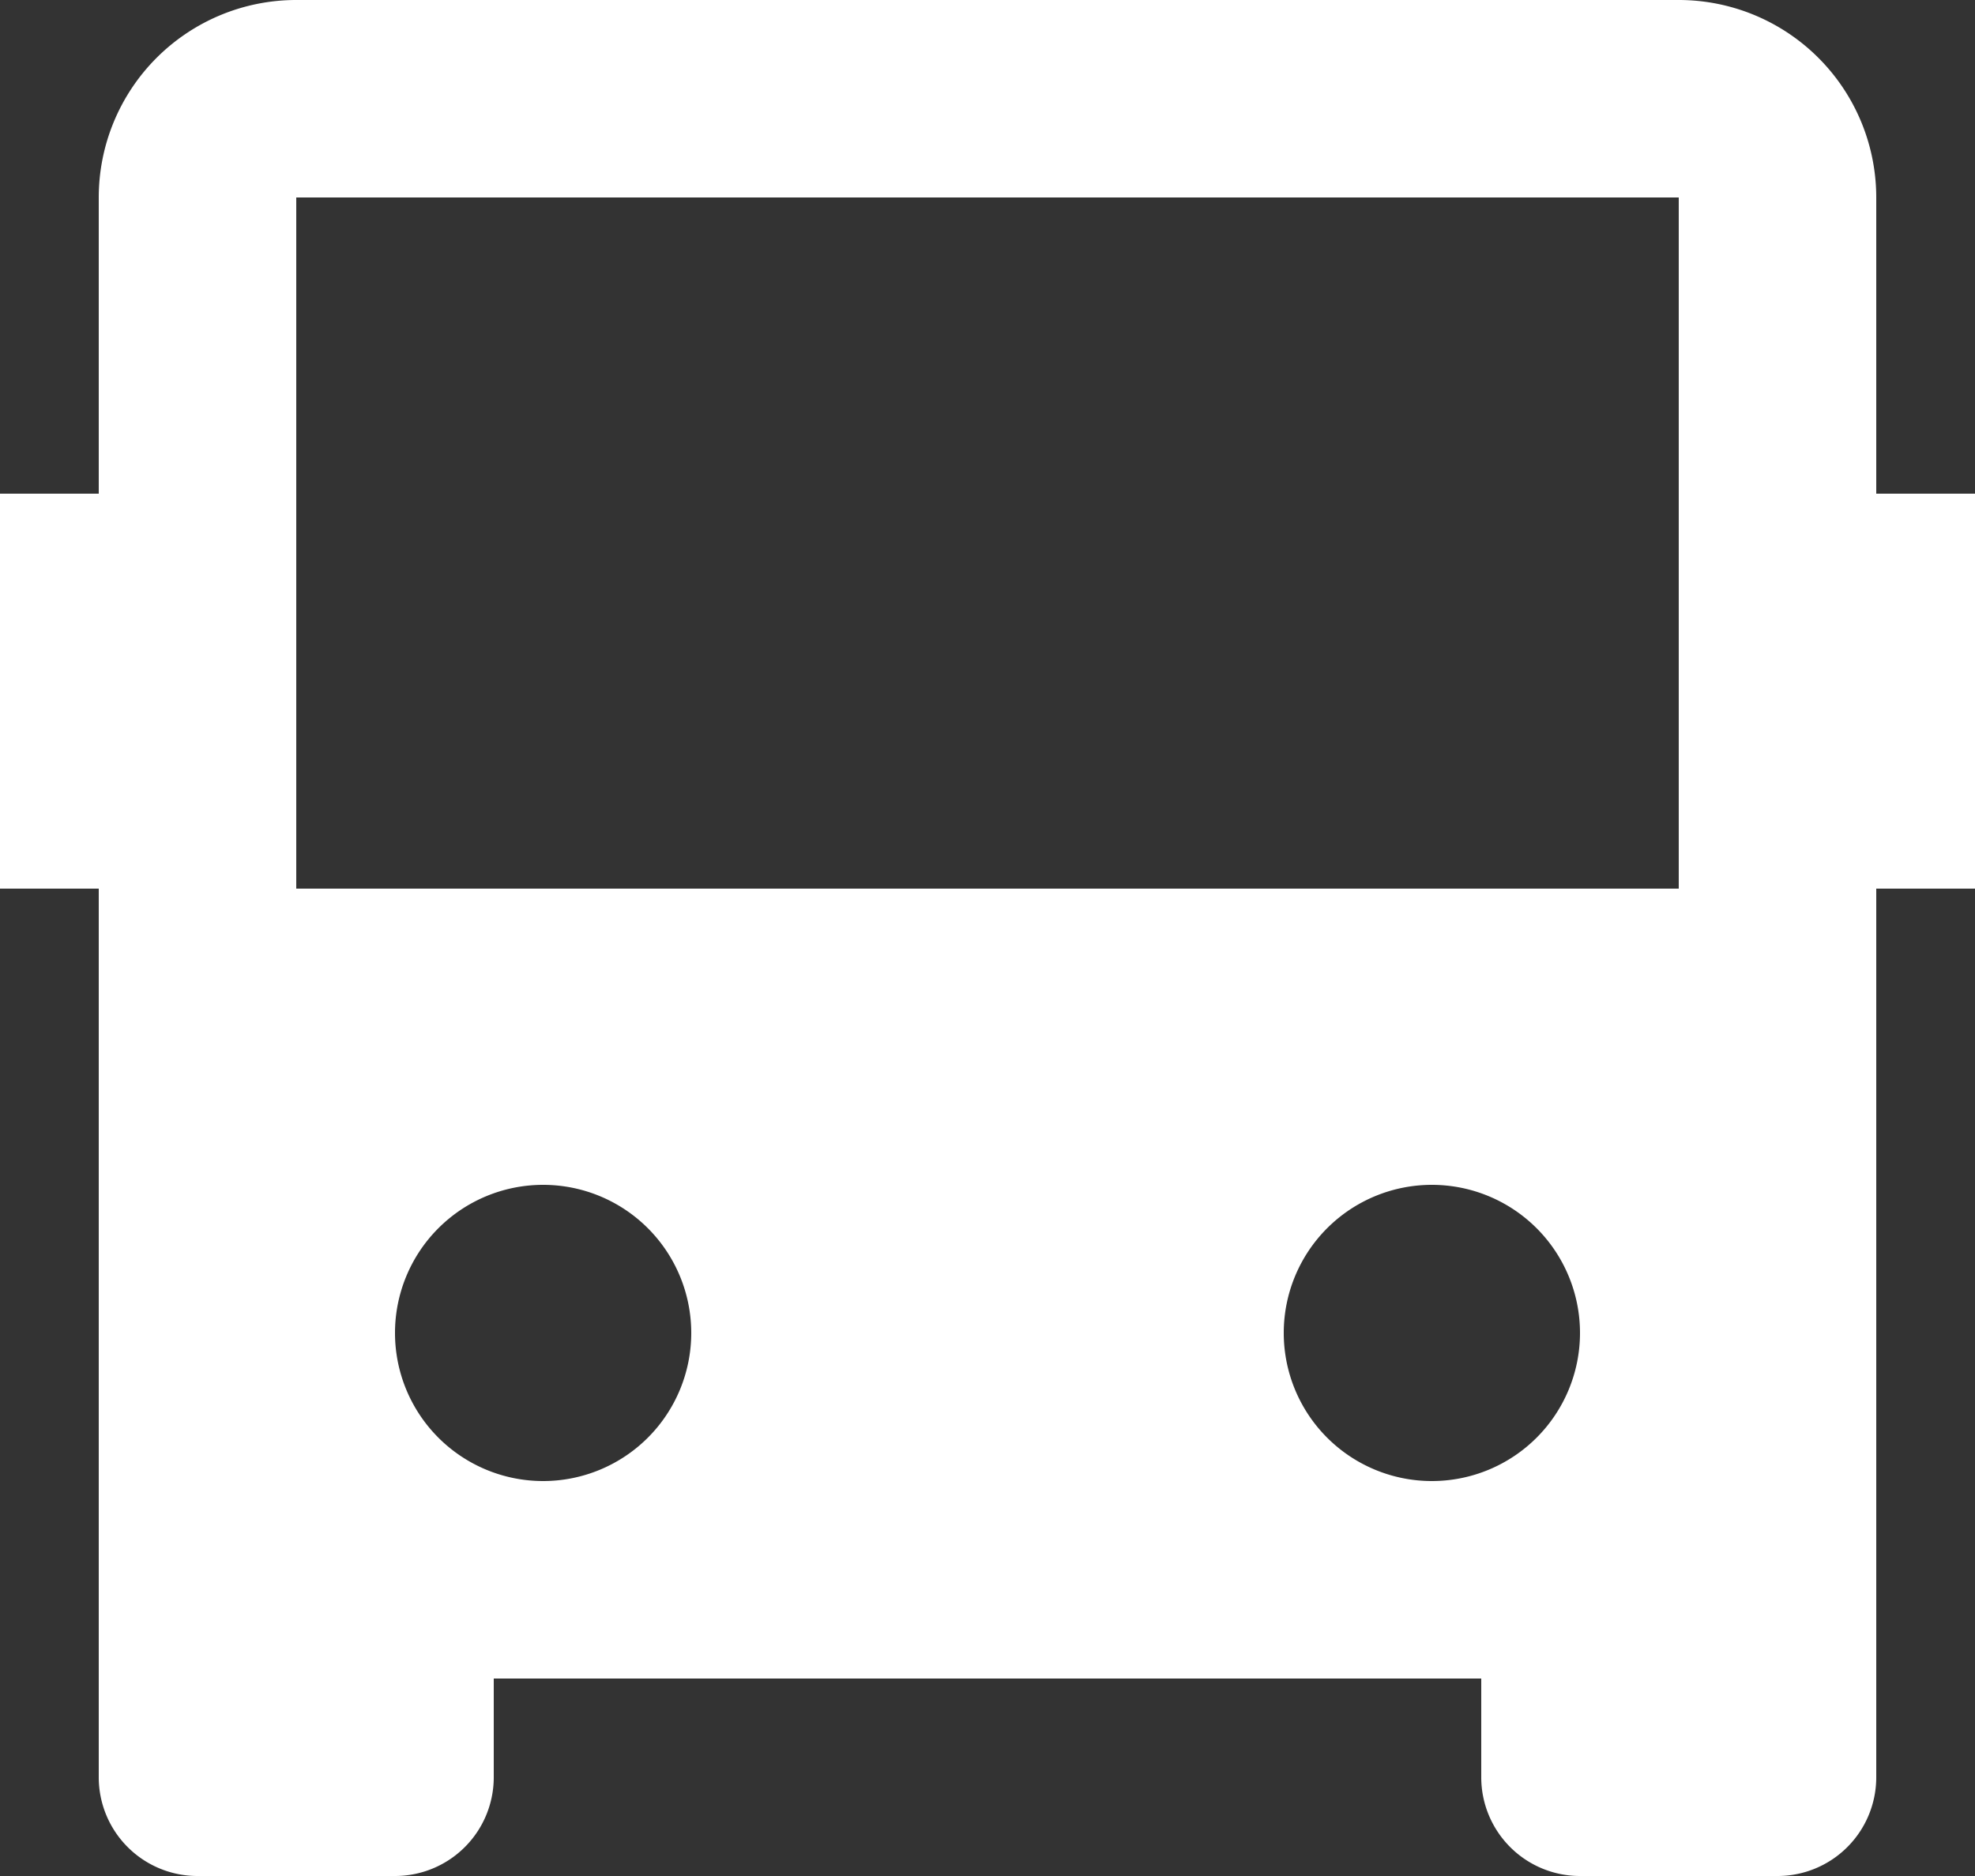 <svg xmlns="http://www.w3.org/2000/svg" width="20" height="19" viewBox="0 0 20 19">
  <rect x="0" y="0" width="20" height="19" fill="#333333" stroke="none"/>
  <path id="패스_33993" data-name="패스 33993" d="M17,20H7v1a1,1,0,0,1-1,1H4a1,1,0,0,1-1-1V12H2V8H3V5A2,2,0,0,1,5,3H19a2,2,0,0,1,2,2V8h1v4H21v9a1,1,0,0,1-1,1H18a1,1,0,0,1-1-1ZM5,5v7H19V5ZM7.5,18A1.5,1.5,0,1,0,6,16.5,1.5,1.5,0,0,0,7.5,18Zm9,0A1.5,1.5,0,1,0,15,16.5,1.5,1.5,0,0,0,16.5,18Z" transform="translate(-2 -3)" fill="#fff"/>
</svg>
